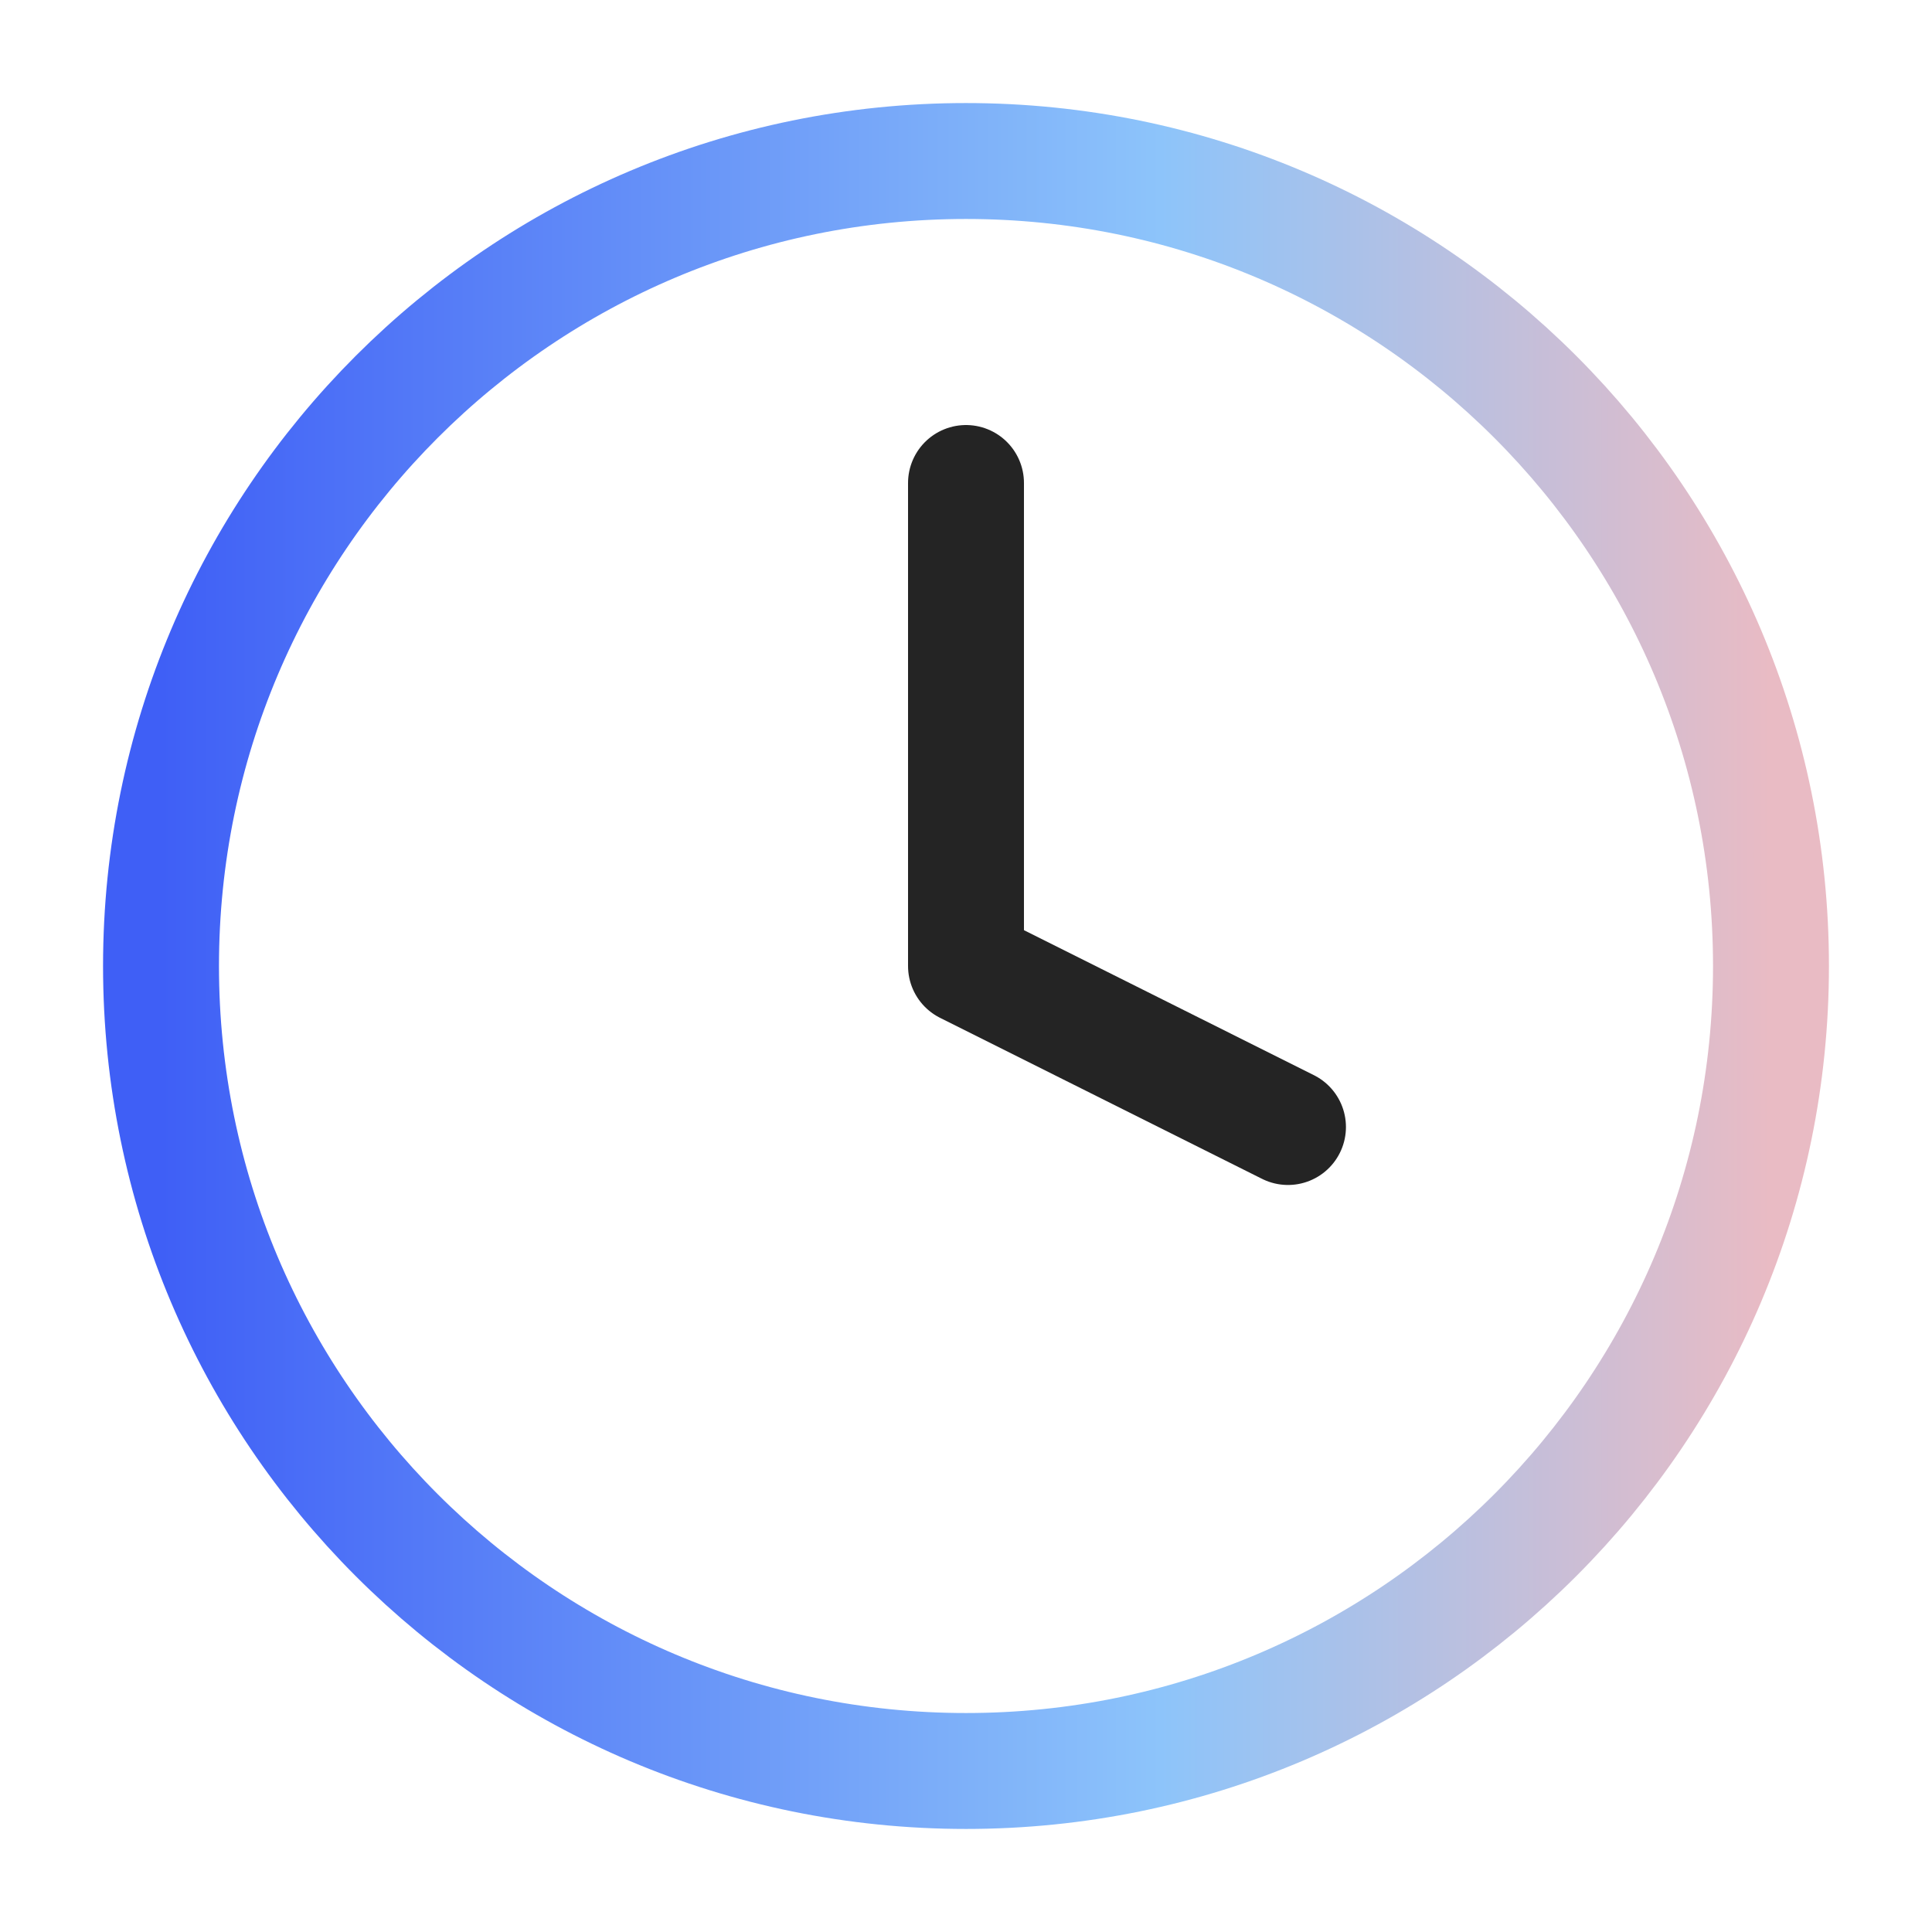 <svg width="50" height="50" viewBox="0 0 50 50" fill="none" xmlns="http://www.w3.org/2000/svg">
<path d="M25 45.833C36.506 45.833 45.833 36.506 45.833 25C45.833 13.494 36.506 4.167 25 4.167C13.494 4.167 4.167 13.494 4.167 25C4.167 36.506 13.494 45.833 25 45.833Z" stroke="url(#paint0_linear_1333_300388)" stroke-width="3" stroke-linecap="round" stroke-linejoin="round"/>
<path d="M25 12.5V25L33.333 29.167" stroke="#242424" stroke-width="3" stroke-linecap="round" stroke-linejoin="round"/>
<defs>
<linearGradient id="paint0_linear_1333_300388" x1="4.167" y1="25" x2="45.833" y2="25" gradientUnits="userSpaceOnUse">
<stop stop-color="#3F5FF6"/>
<stop offset="0.621" stop-color="#8DC4FA"/>
<stop offset="1" stop-color="#E9BBC4"/>
</linearGradient>
</defs>
</svg>
